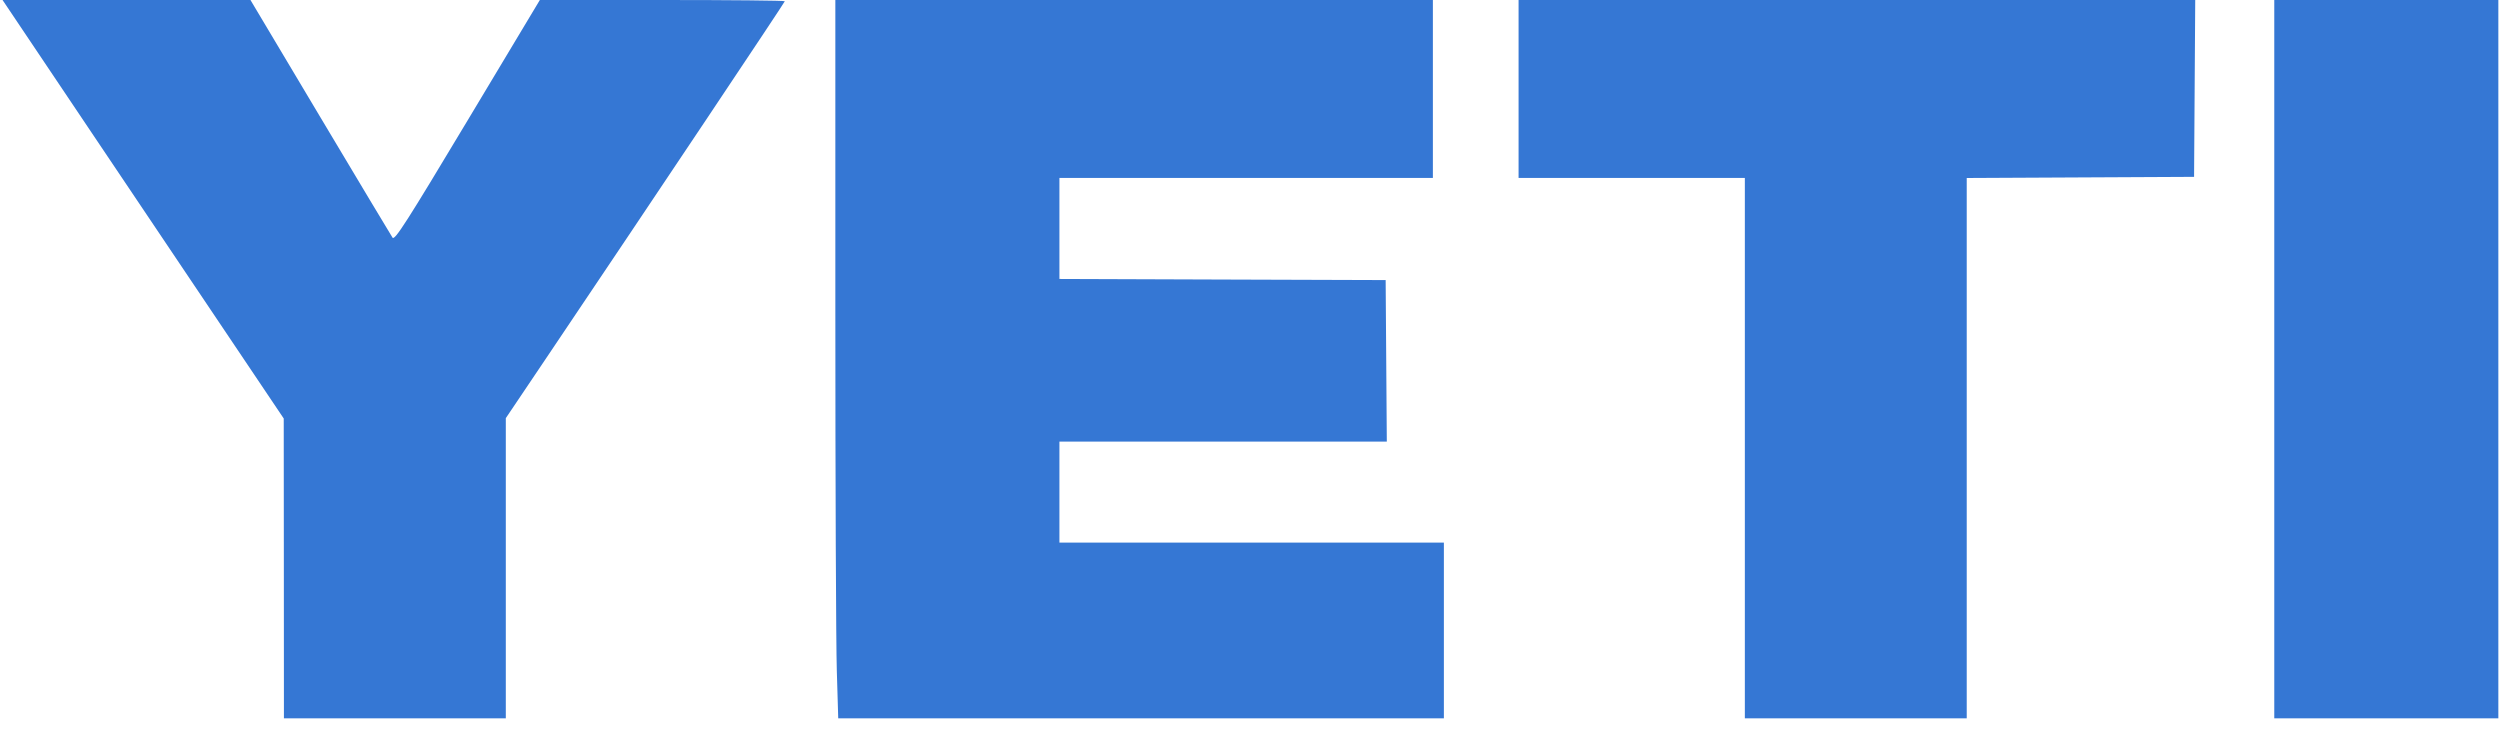 <svg width="65" height="19" viewBox="0 0 65 19" fill="none" xmlns="http://www.w3.org/2000/svg">
<path fill-rule="evenodd" clip-rule="evenodd" d="M2.396 3.47C3.678 5.378 5.323 7.826 6.052 8.91L7.377 10.881L7.38 14.779L7.382 18.677H10.267H13.151V14.775V10.872L14.167 9.363C16.97 5.199 20.405 0.06 20.405 0.032C20.405 0.014 18.972 0 17.221 0H14.036L12.154 3.137C10.57 5.778 10.262 6.26 10.206 6.179C10.17 6.126 9.324 4.714 8.326 3.042L6.512 0H3.289H0.066L2.396 3.47ZM21.719 8.096C21.719 12.55 21.736 16.752 21.757 17.435L21.794 18.677H29.667H37.541V16.393V14.108H32.543H27.545V12.794V11.481H31.801H36.057L36.042 9.382L36.027 7.282L31.786 7.268L27.545 7.253V5.94V4.627H32.4H37.255V2.313V0H29.487H21.719L21.719 8.096ZM39.483 2.313V4.627H42.424H45.366V11.652V18.677H48.25H51.135V11.652V4.628L54.09 4.613L57.046 4.598L57.061 2.299L57.076 0H48.279H39.483V2.313ZM59.131 9.339V18.677H62.044H64.957V9.339V0H62.044H59.131V9.339Z" fill="#3577D4"/>
</svg>
